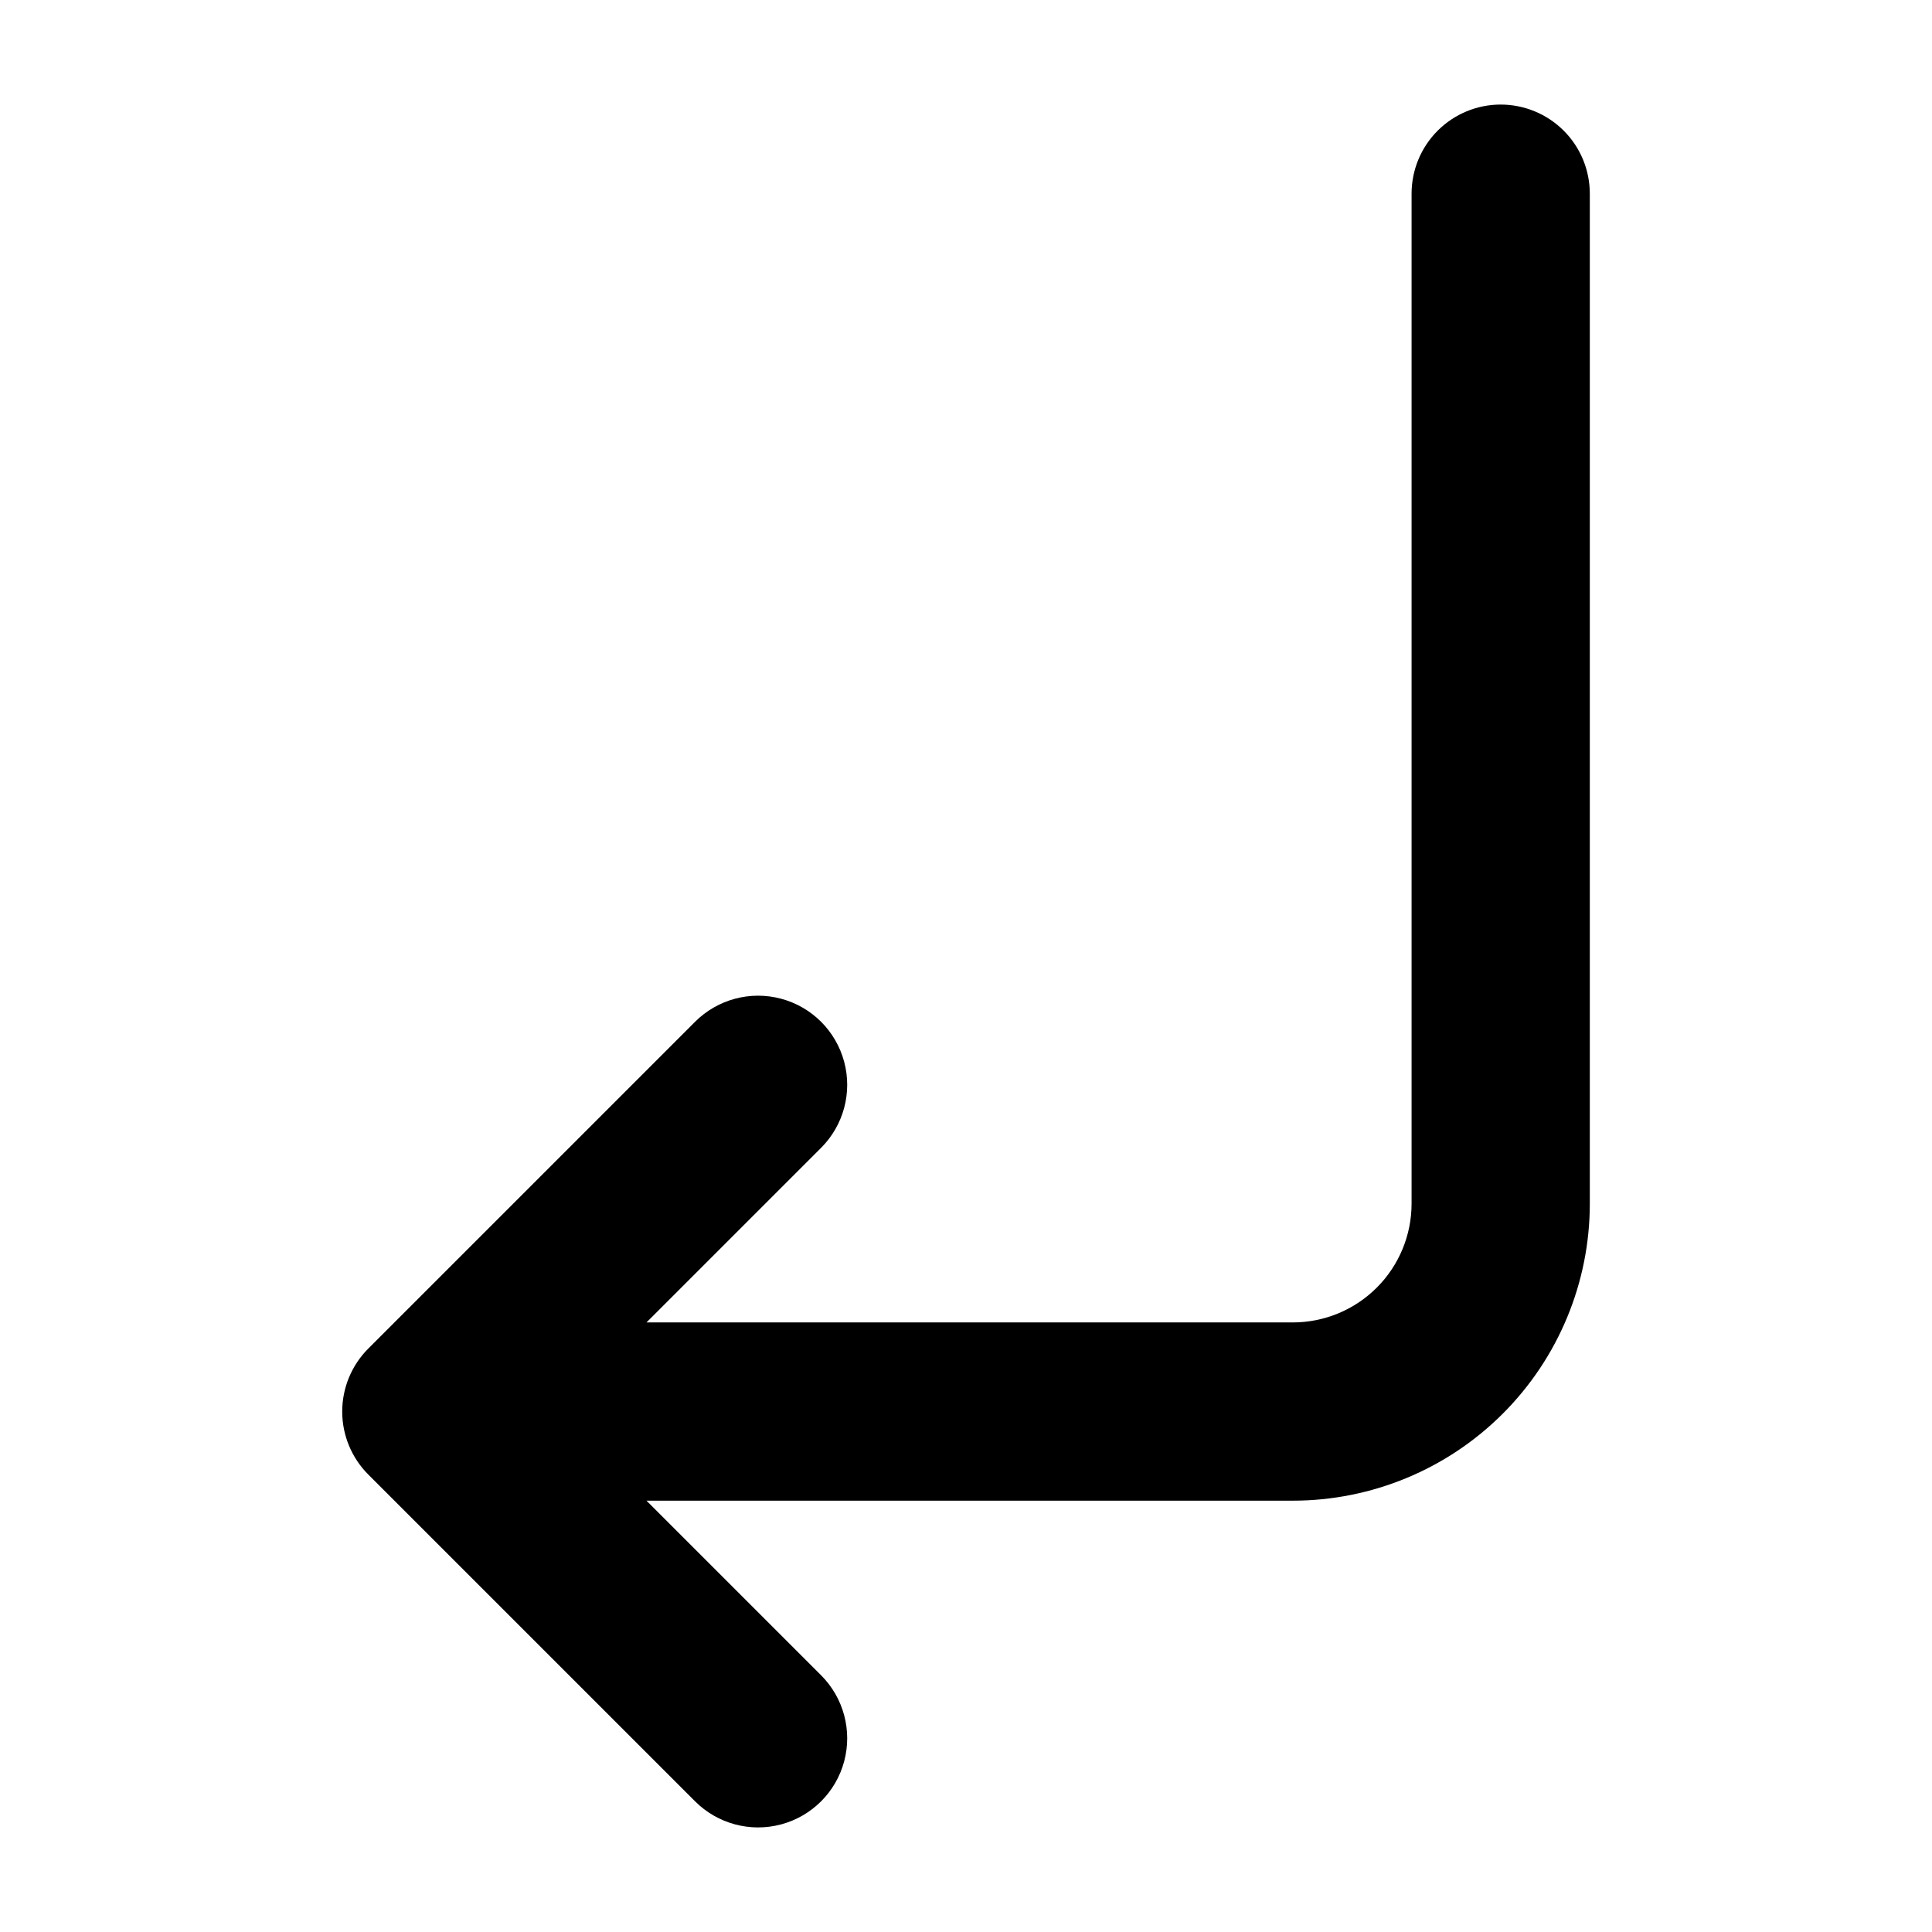 <?xml version="1.0" encoding="UTF-8"?>
<!-- Uploaded to: SVG Find, www.svgfind.com, Generator: SVG Find Mixer Tools -->
<svg fill="#000000" width="800px" height="800px" version="1.1" viewBox="144 144 512 512" xmlns="http://www.w3.org/2000/svg">
 <path d="m541.7 171.71c-6.266 0-12.27 2.488-16.699 6.914-4.43 4.43-6.918 10.438-6.918 16.699v267.65c0 8.348-3.316 16.359-9.223 22.262-5.906 5.906-13.914 9.223-22.266 9.223h-171.27l46.277-46.277v0.004c5.965-5.969 8.297-14.664 6.113-22.812-2.184-8.152-8.551-14.516-16.699-16.699-8.152-2.184-16.848 0.145-22.812 6.109l-86.594 86.594c-4.43 4.43-6.918 10.438-6.918 16.699 0 6.266 2.488 12.27 6.918 16.699l86.594 86.594c5.965 5.965 14.66 8.297 22.812 6.113 8.148-2.184 14.516-8.551 16.699-16.699 2.184-8.152-0.148-16.848-6.113-22.812l-46.277-46.277h171.27c20.879 0 40.902-8.293 55.664-23.059 14.762-14.762 23.059-34.785 23.059-55.66v-267.65c0-6.262-2.488-12.27-6.918-16.699-4.43-4.426-10.438-6.914-16.699-6.914z"/>
</svg>